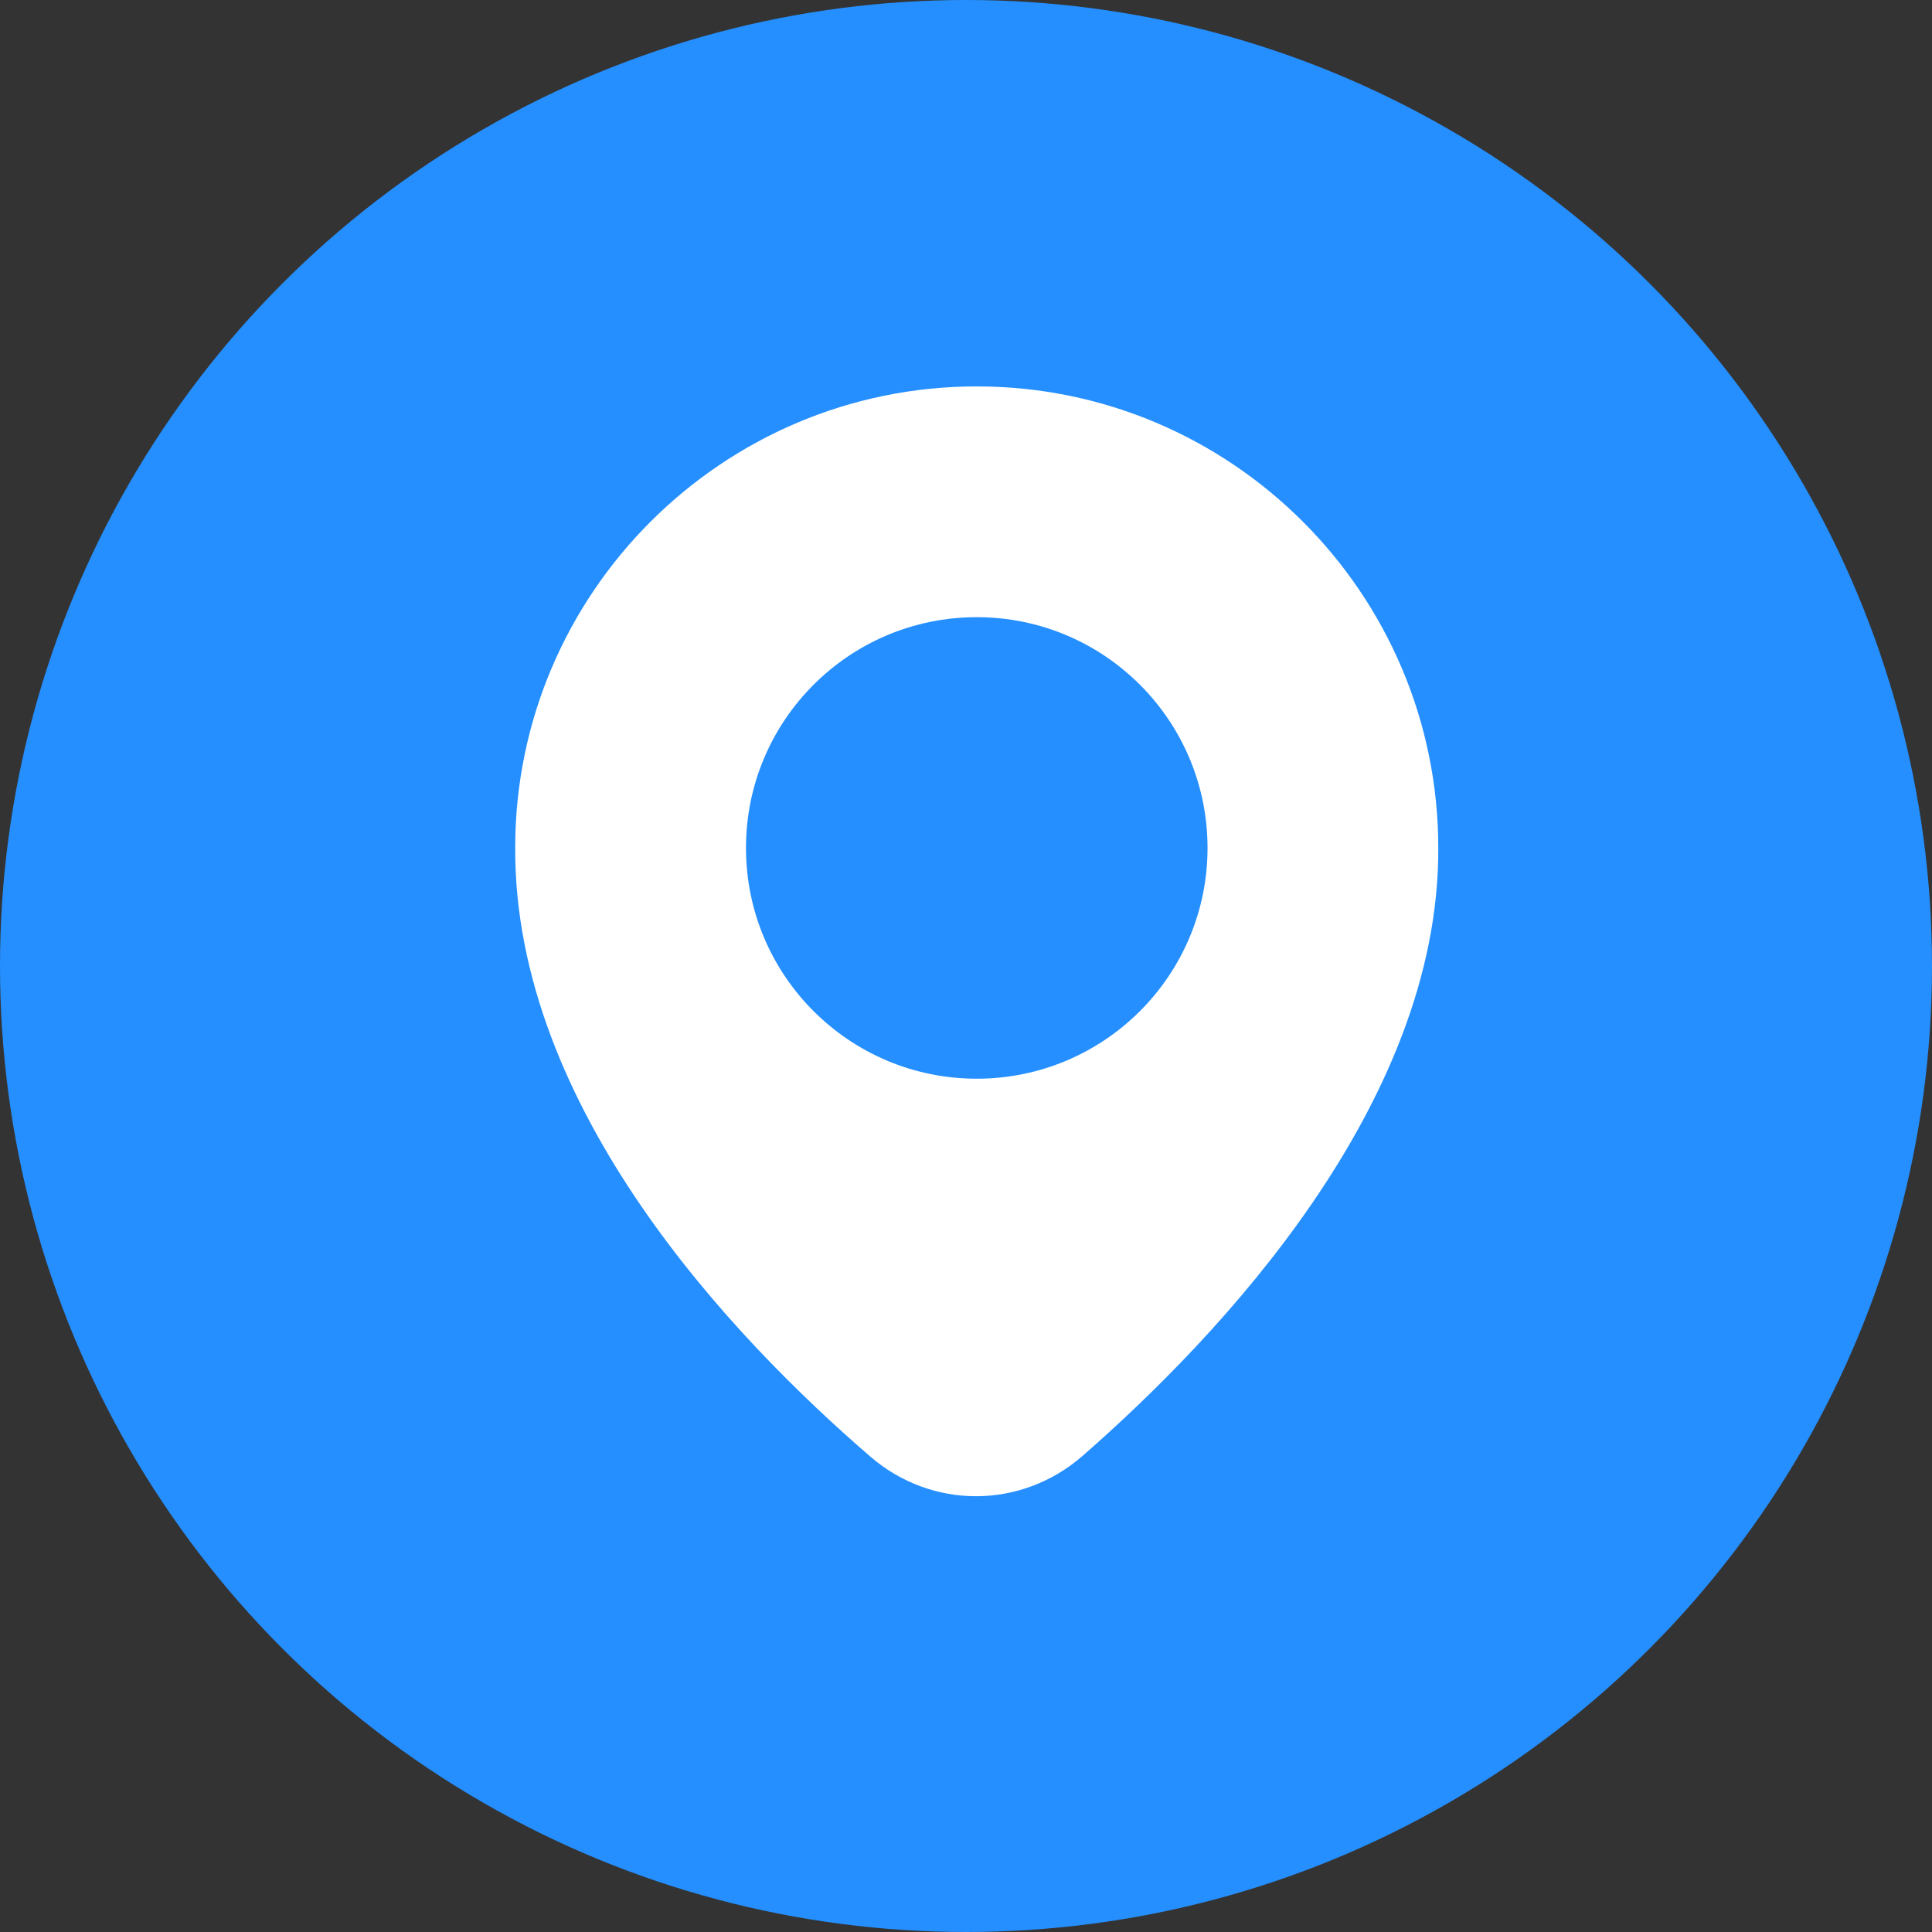 <svg xmlns="http://www.w3.org/2000/svg" width="60" height="60" viewBox="0 0 60 60" fill="none">
  <rect x="0" y="0" width="60" height="60" fill="#333333" stroke="none"/>
  <circle cx="30" cy="30" r="30" fill="#258FFF"/>
  <path d="M30.334 12C22.43 12 16 18.43 16 26.325C15.964 34.435 22.781 41.573 27.031 45.237C28.945 46.887 31.719 46.874 33.622 45.212C37.864 41.507 44.703 34.296 44.667 26.334C44.667 18.43 38.237 12 30.334 12ZM30.334 33.5C26.374 33.5 23.167 30.293 23.167 26.334C23.167 22.374 26.374 19.167 30.334 19.167C34.293 19.167 37.501 22.374 37.501 26.334C37.501 30.293 34.293 33.5 30.334 33.5Z" fill="white"/>
</svg>